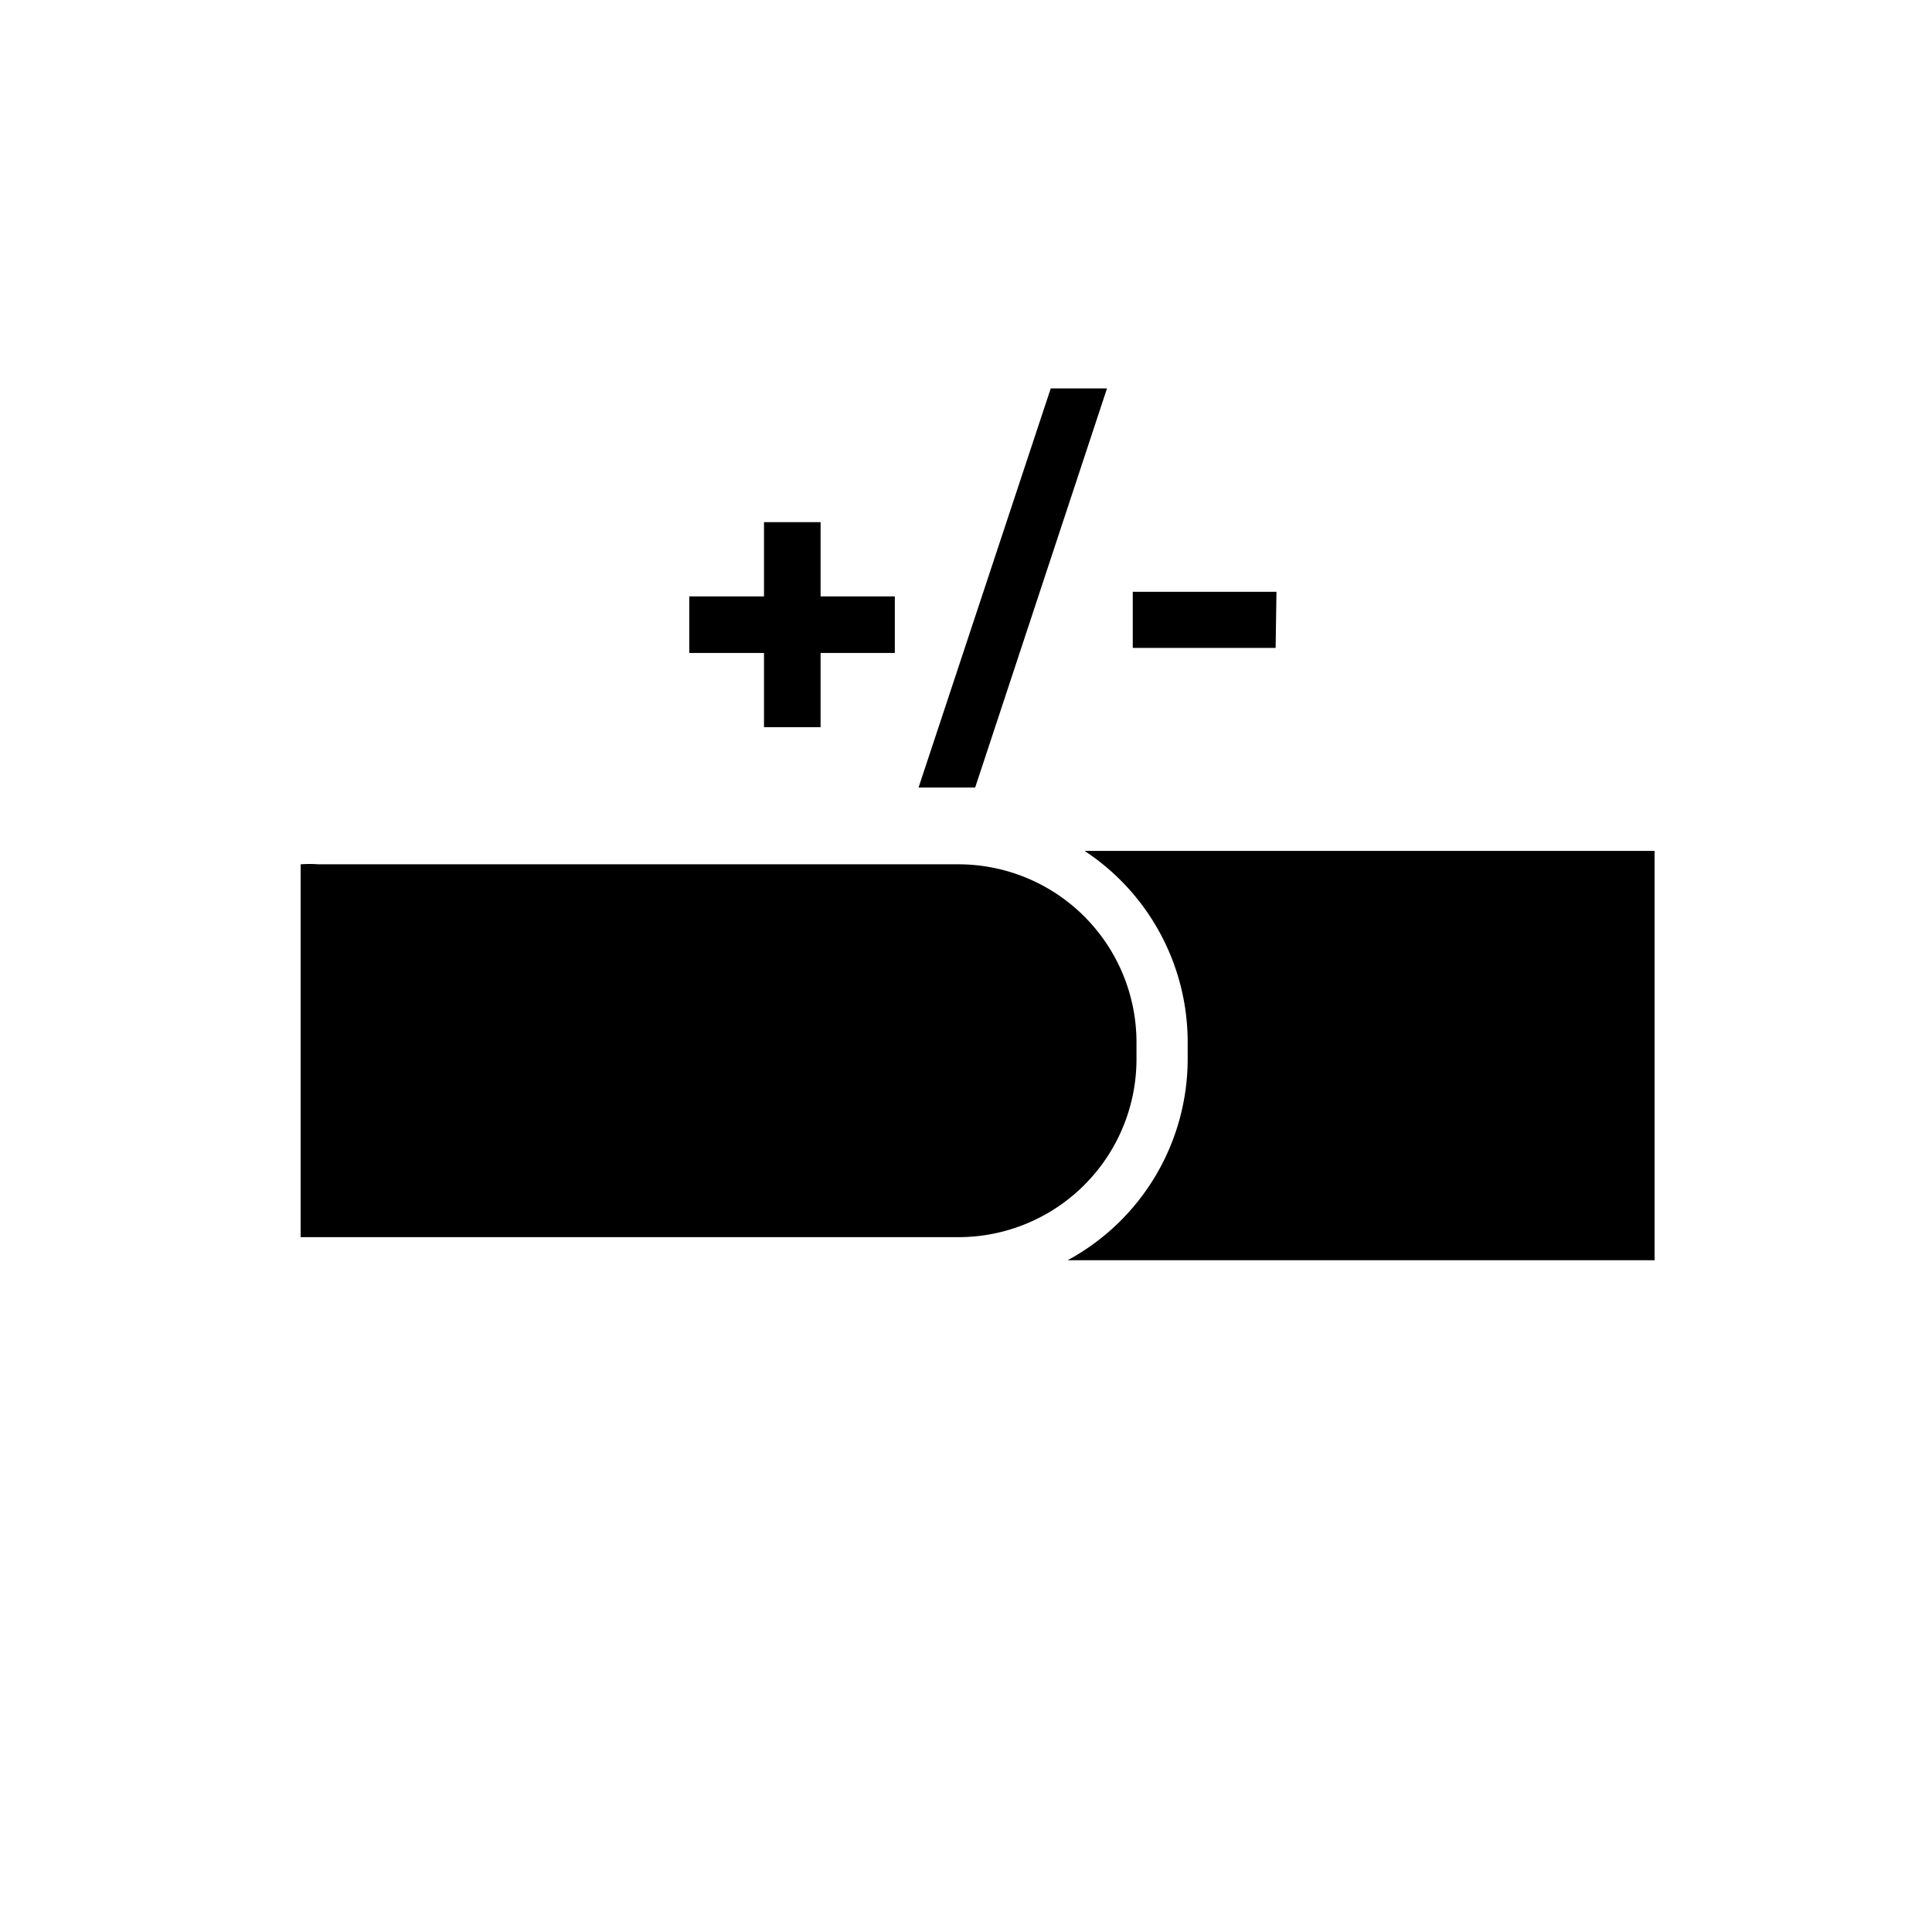 <svg id="Ebene_1" data-name="Ebene 1" xmlns="http://www.w3.org/2000/svg" viewBox="0 0 114 114"><path d="M45.08,38.53H40.67V35.19h4.41V30.81h3.34v4.38H52.8v3.34H48.42v4.38H45.08ZM65.32,22.92H62L54.2,46.47h3.34Zm10,12H66.84v3.31h8.43ZM67.06,62.48v-1A10.51,10.51,0,0,0,56.56,51H18.8a7.45,7.45,0,0,0-1.06,0V73H56.56A10.51,10.51,0,0,0,67.06,62.48ZM64,50.21a13.51,13.51,0,0,1,6.08,11.27v1A13.51,13.51,0,0,1,63,74.36H97.63V50.21Z"/></svg>